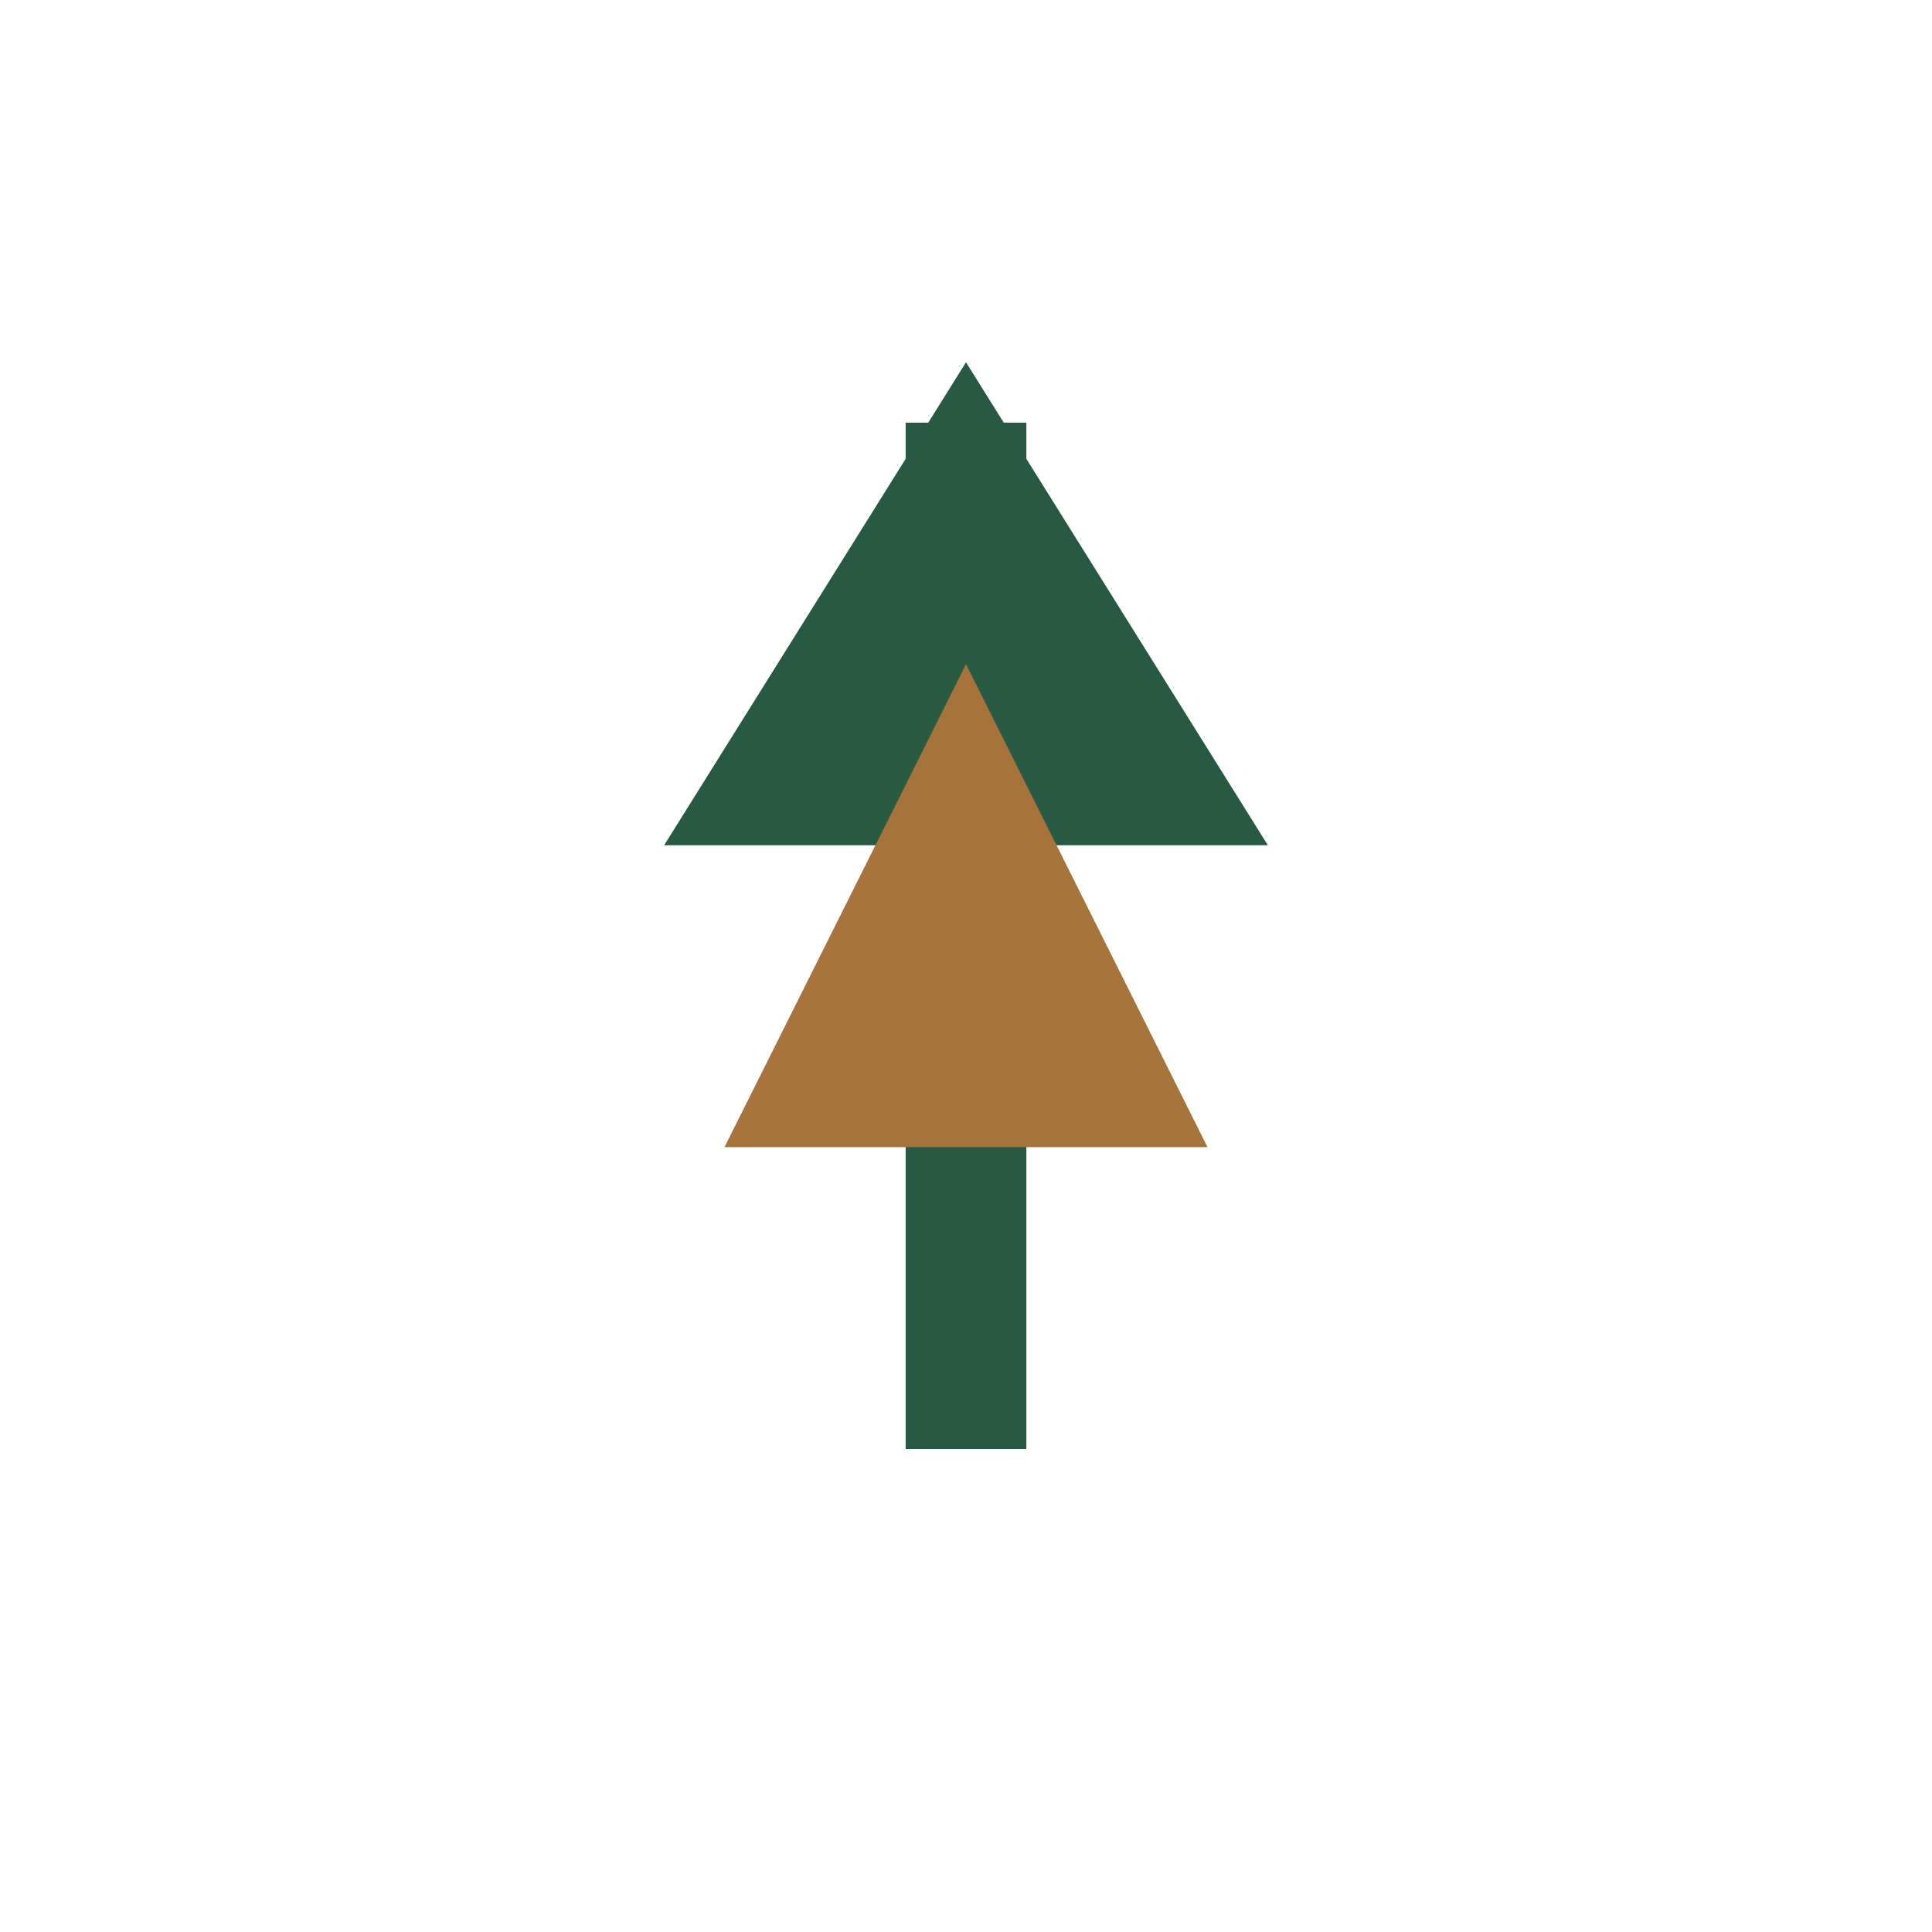 <?xml version="1.0" encoding="UTF-8"?>
<svg xmlns="http://www.w3.org/2000/svg" width="32" height="32" viewBox="0 0 32 32"><path d="M16 7v17" stroke="#285943" stroke-width="2"/><polygon points="16,6 11,14 21,14" fill="#285943"/><polygon points="16,11 12,19 20,19" fill="#A6743A"/></svg>